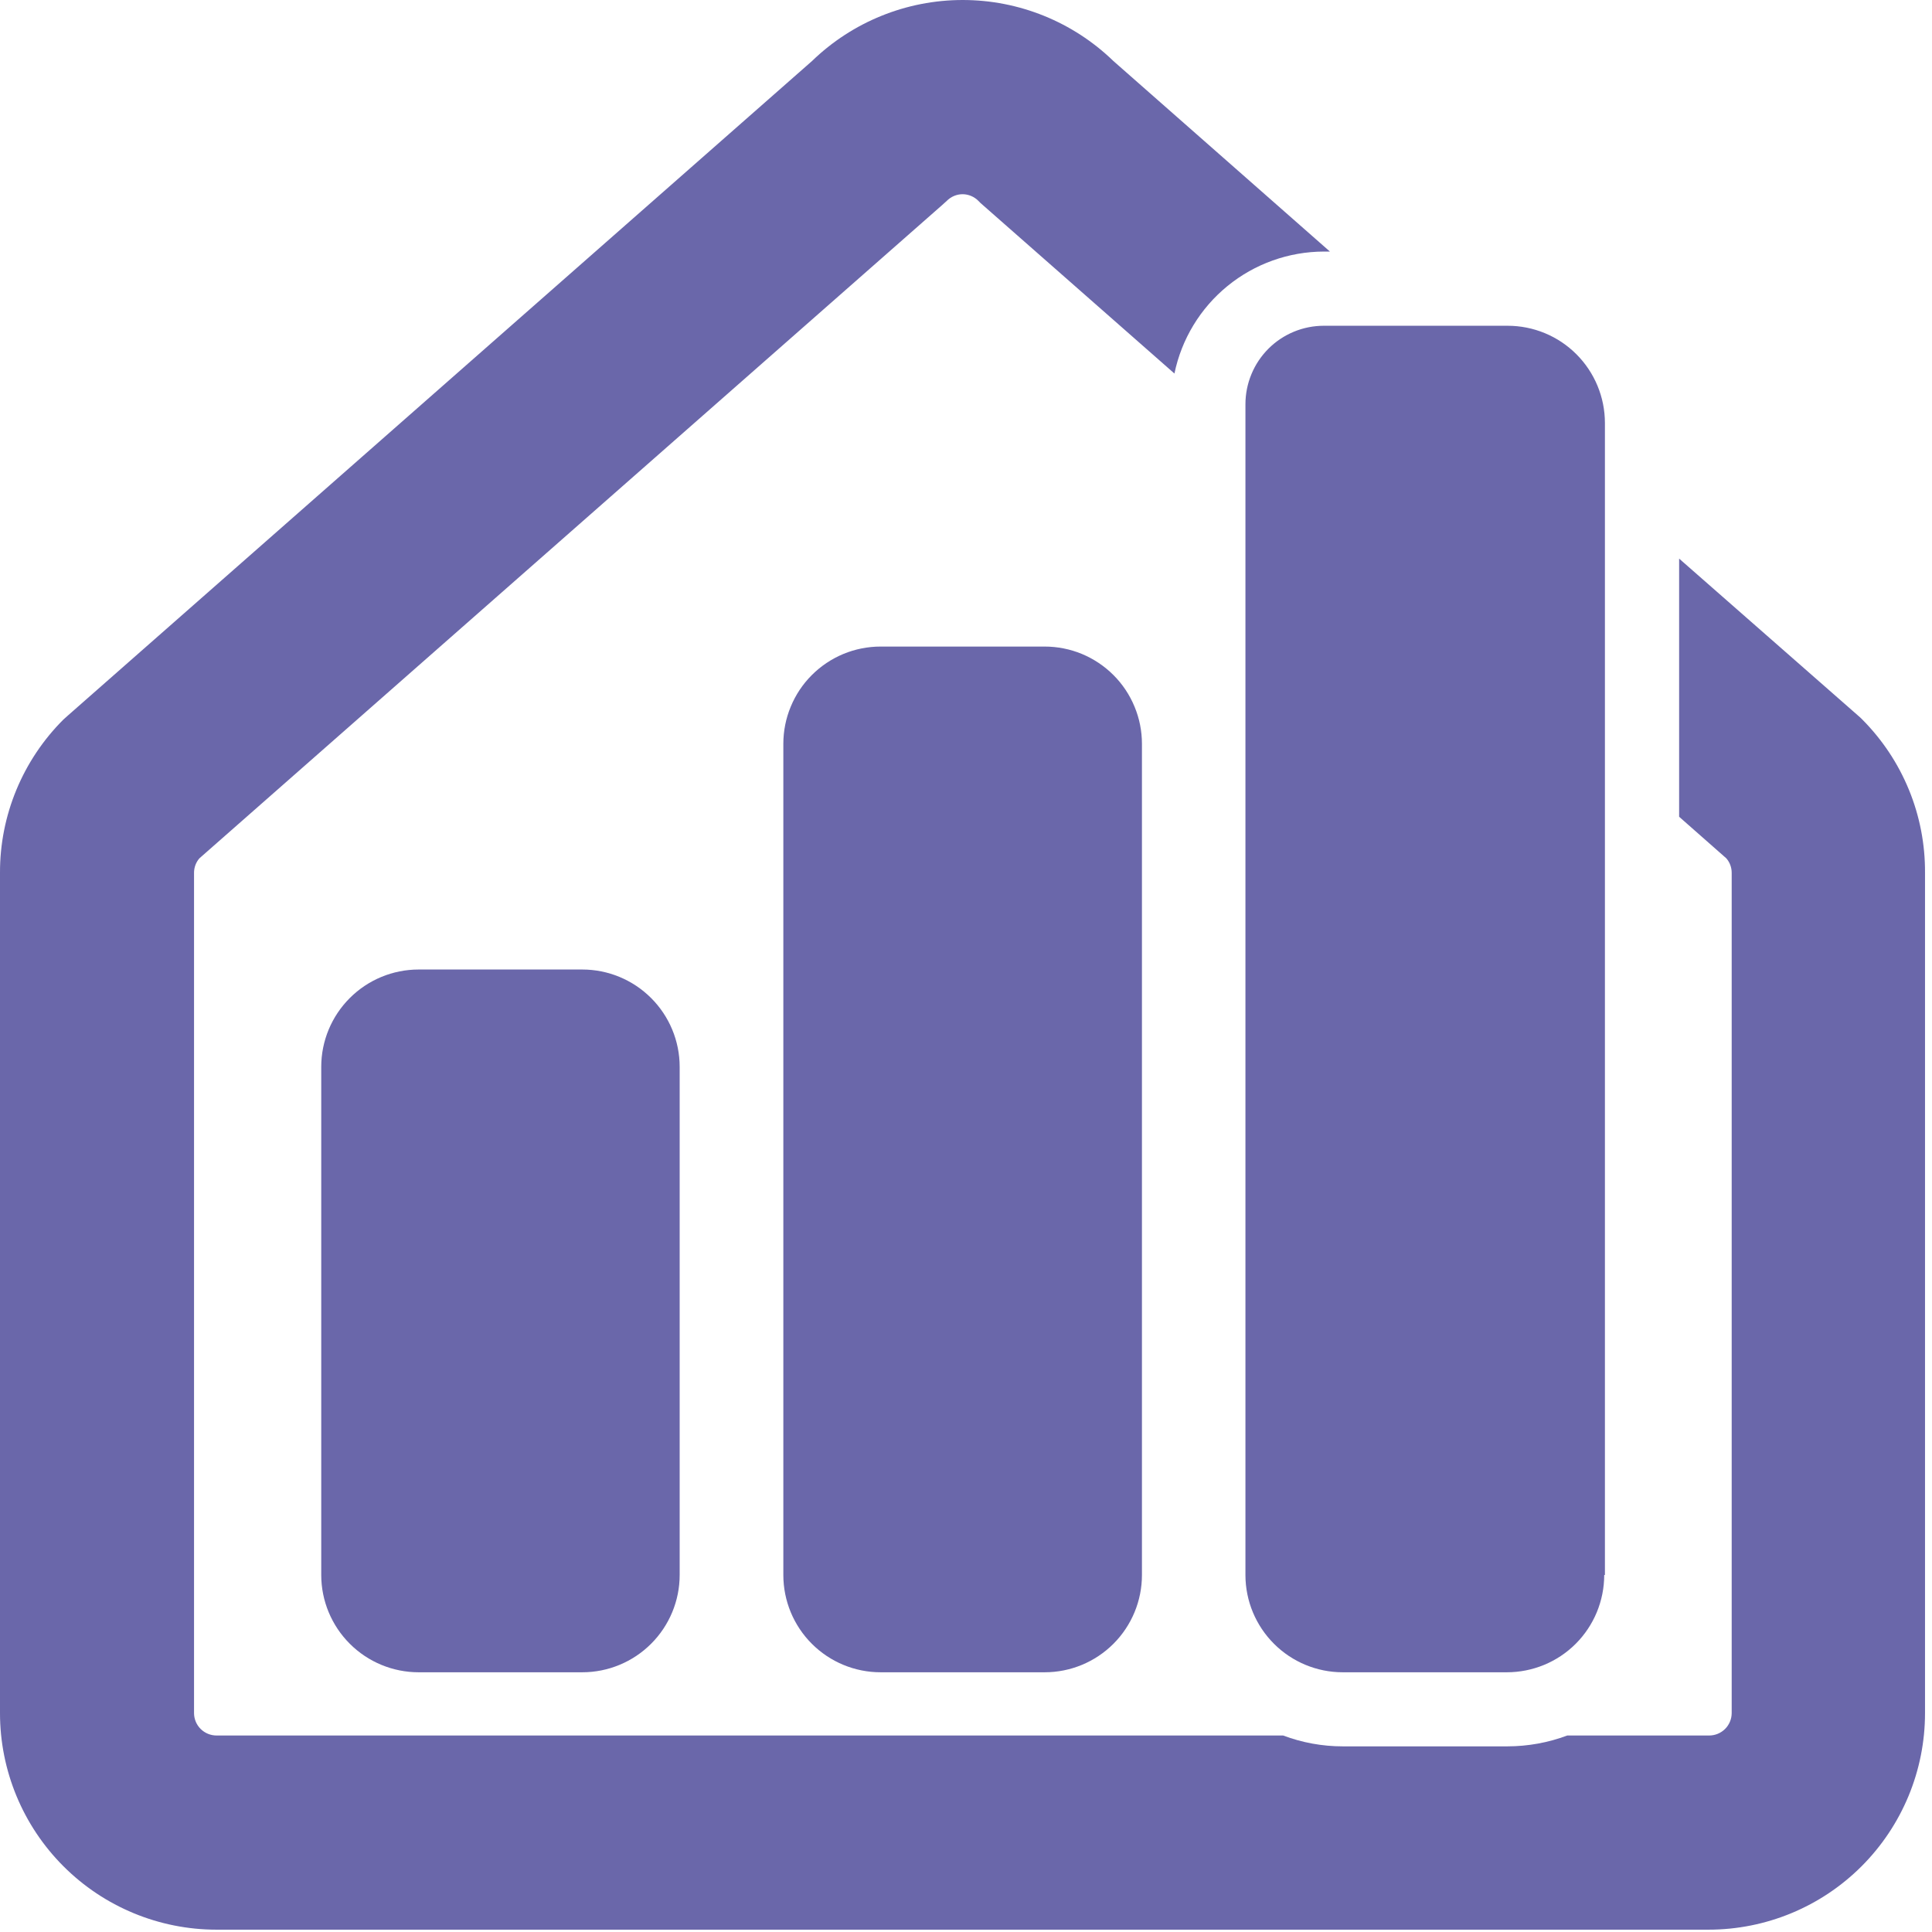 <svg width="44" height="44" viewBox="0 0 44 44" fill="none" xmlns="http://www.w3.org/2000/svg">
<path d="M13.26 38.085H9.535C8.947 38.085 8.383 37.852 7.967 37.436C7.551 37.021 7.316 36.457 7.316 35.869V24.296C7.316 23.708 7.551 23.144 7.967 22.729C8.383 22.313 8.947 22.08 9.535 22.08H13.26C13.848 22.08 14.412 22.313 14.828 22.729C15.244 23.144 15.479 23.708 15.479 24.296V35.869C15.479 36.457 15.244 37.021 14.828 37.436C14.412 37.852 13.848 38.085 13.26 38.085ZM26.007 35.869V16.941C26.007 16.65 25.95 16.361 25.838 16.093C25.727 15.824 25.564 15.579 25.358 15.374C25.152 15.168 24.908 15.005 24.639 14.893C24.37 14.782 24.082 14.725 23.791 14.725H20.056C19.765 14.725 19.477 14.782 19.208 14.893C18.939 15.005 18.695 15.168 18.489 15.374C18.283 15.579 18.12 15.824 18.009 16.093C17.897 16.361 17.84 16.65 17.84 16.941V35.869C17.84 36.457 18.073 37.02 18.489 37.436C18.905 37.852 19.468 38.085 20.056 38.085H23.791C24.379 38.085 24.942 37.852 25.358 37.436C25.774 37.02 26.007 36.457 26.007 35.869ZM42.414 16.388L42.364 16.339L38.241 12.722V18.601L39.316 19.548C39.395 19.639 39.438 19.756 39.438 19.877V39.016C39.437 39.151 39.383 39.281 39.287 39.376C39.191 39.471 39.061 39.525 38.925 39.525H35.693C35.259 39.688 34.799 39.771 34.335 39.772H30.577C30.115 39.772 29.656 39.688 29.223 39.525H4.932C4.796 39.525 4.666 39.471 4.57 39.376C4.474 39.281 4.42 39.151 4.419 39.016V19.877C4.419 19.756 4.462 19.639 4.541 19.548L21.457 4.67L21.562 4.575C21.609 4.527 21.665 4.489 21.727 4.463C21.788 4.437 21.855 4.423 21.922 4.423C21.989 4.423 22.055 4.437 22.117 4.463C22.179 4.489 22.235 4.527 22.282 4.575L22.331 4.624L26.747 8.507C26.909 7.724 27.335 7.02 27.955 6.514C28.575 6.008 29.35 5.731 30.15 5.729H30.288L25.356 1.389C24.436 0.498 23.206 0 21.925 0C20.645 0 19.414 0.498 18.494 1.389L1.549 16.293L1.443 16.388C0.984 16.846 0.621 17.39 0.373 17.988C0.125 18.587 -0.002 19.229 1.40949e-05 19.877V39.016C1.40949e-05 40.324 0.52 41.578 1.445 42.503C2.369 43.428 3.624 43.947 4.932 43.947H38.909C40.217 43.947 41.471 43.428 42.396 42.503C43.321 41.578 43.841 40.324 43.841 39.016V19.877C43.845 19.23 43.721 18.588 43.476 17.99C43.231 17.391 42.87 16.847 42.414 16.388ZM36.551 35.869V9.635C36.551 9.047 36.318 8.484 35.902 8.068C35.487 7.652 34.923 7.419 34.335 7.419H30.15C29.915 7.419 29.683 7.465 29.466 7.555C29.249 7.645 29.052 7.777 28.886 7.943C28.721 8.109 28.589 8.306 28.5 8.523C28.41 8.74 28.364 8.973 28.364 9.208V35.876C28.366 36.462 28.6 37.023 29.015 37.437C29.429 37.851 29.991 38.084 30.577 38.085H34.316C34.607 38.085 34.895 38.028 35.165 37.917C35.434 37.806 35.679 37.643 35.885 37.437C36.091 37.231 36.254 36.987 36.366 36.718C36.477 36.449 36.535 36.16 36.535 35.869H36.551Z" fill="#6A67AA"/>
</svg>
